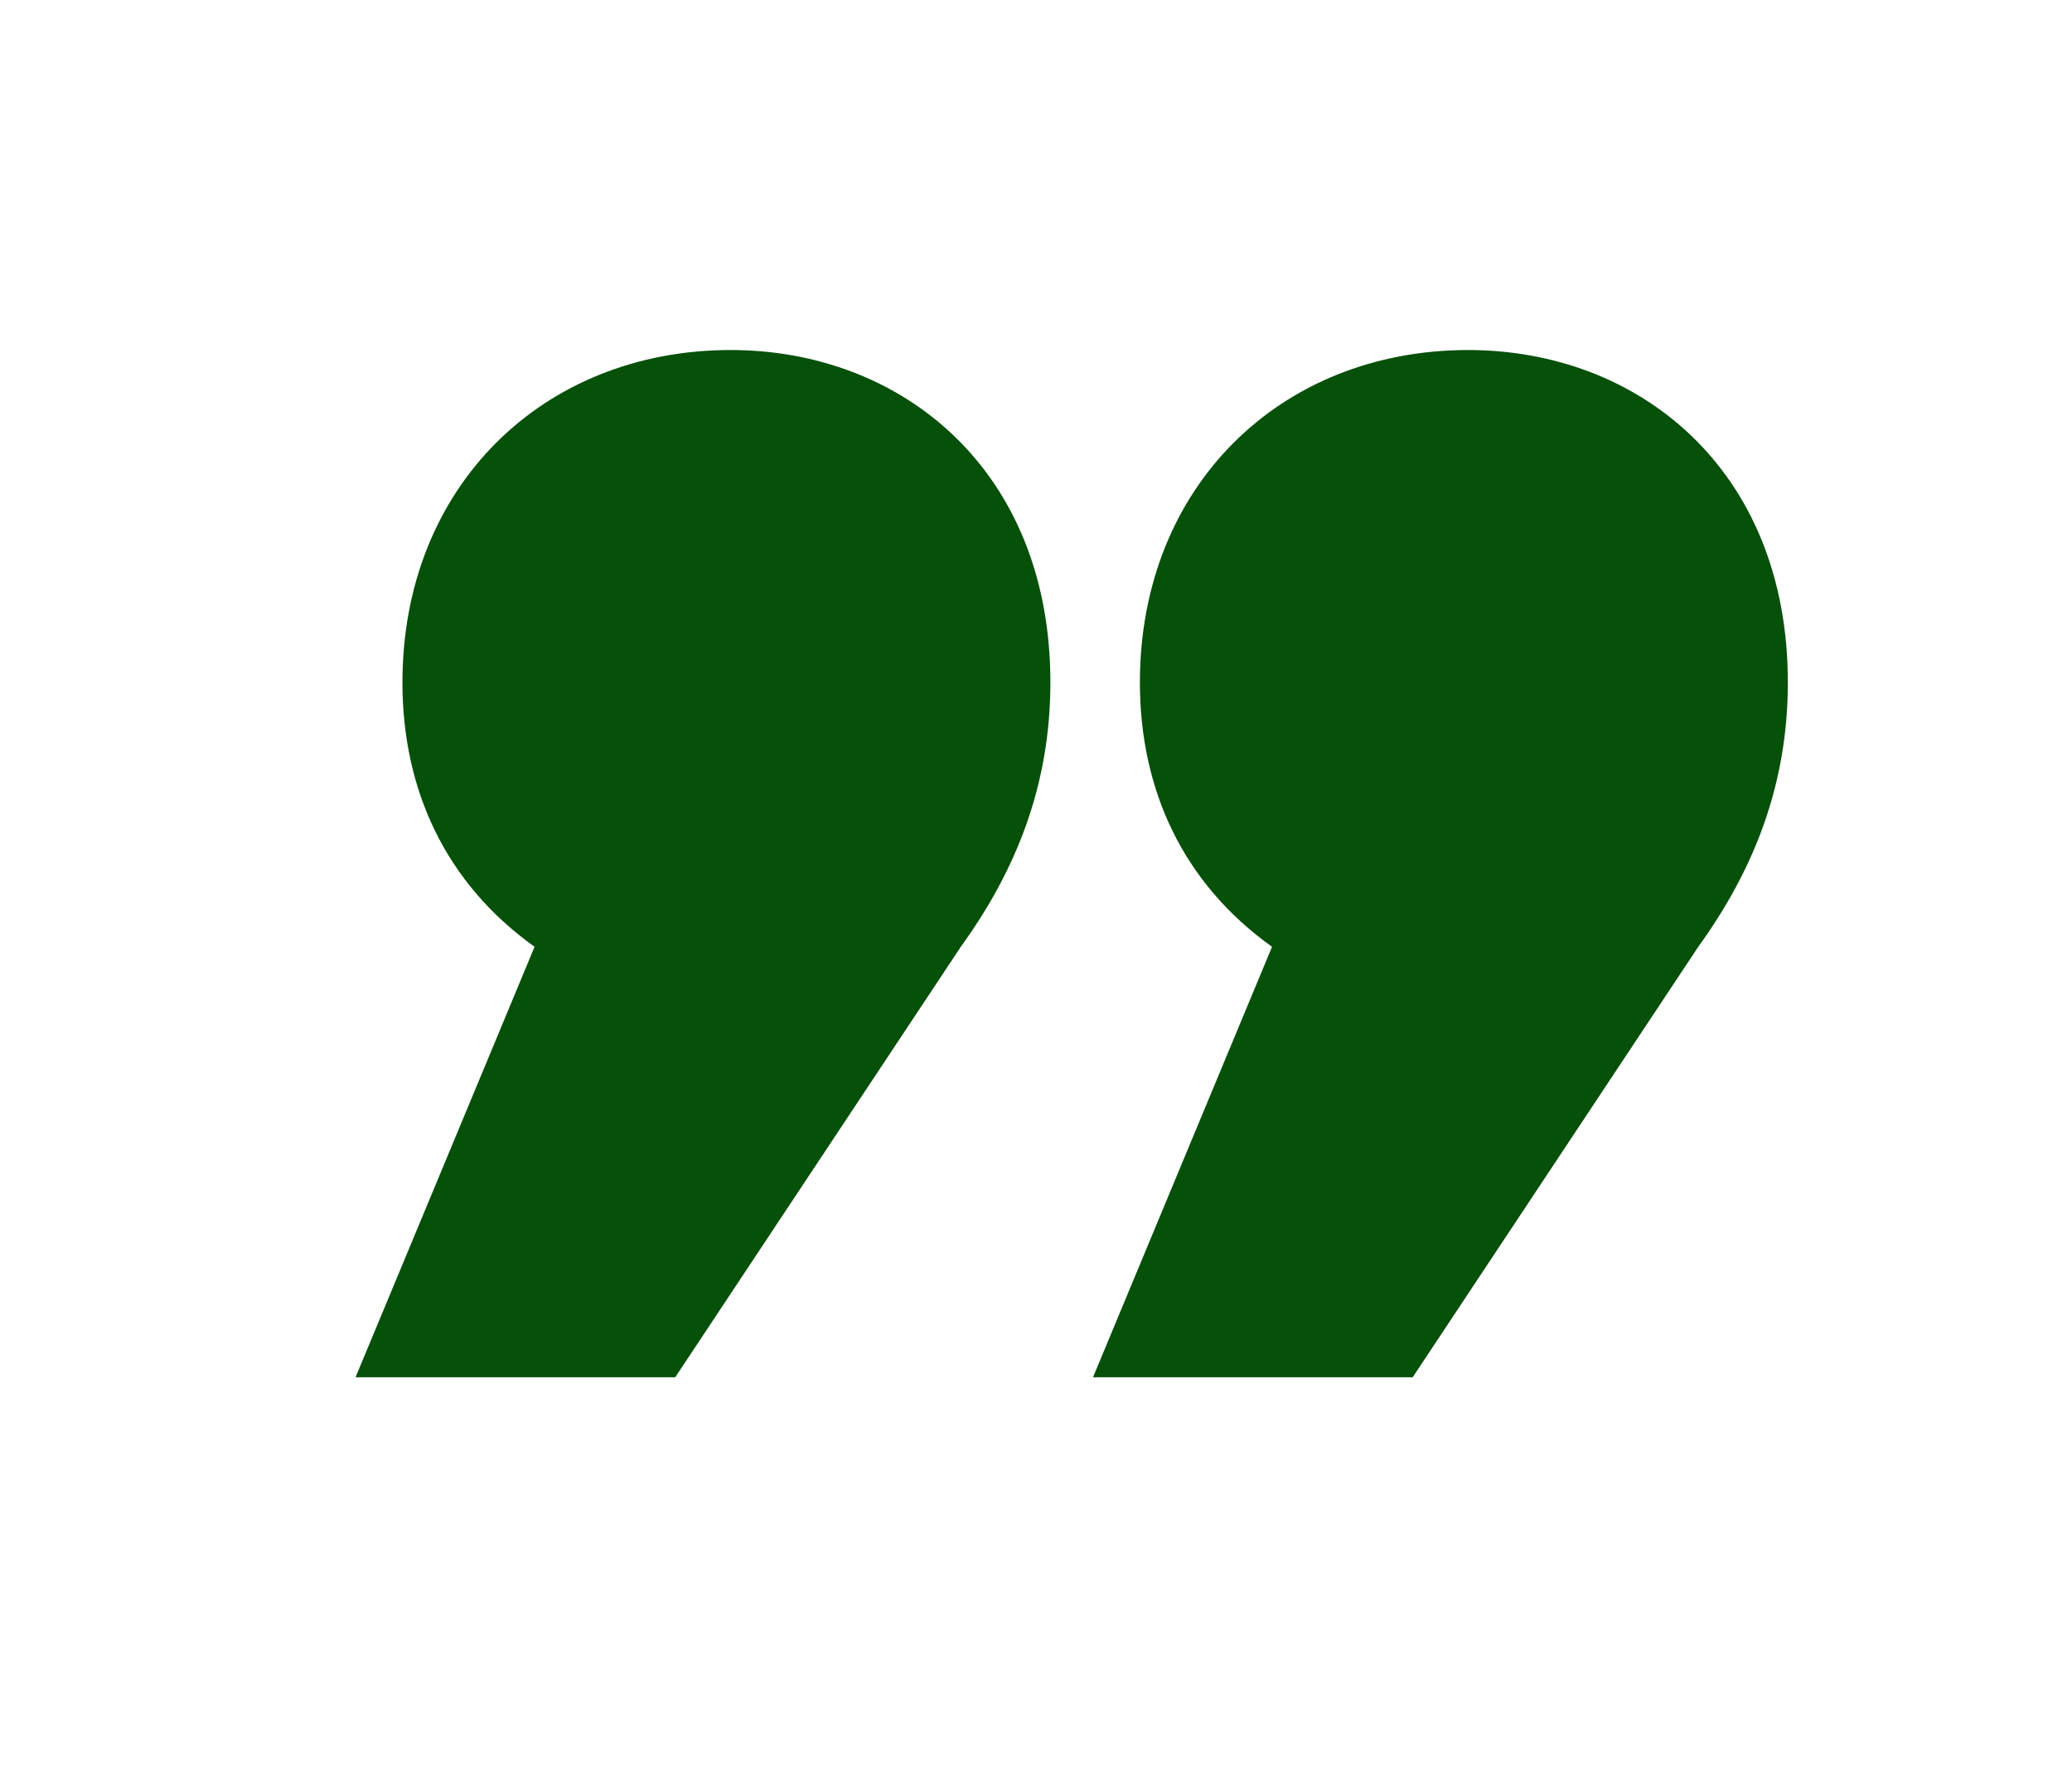 <?xml version="1.0" encoding="utf-8"?>
<!-- Generator: Adobe Illustrator 16.0.0, SVG Export Plug-In . SVG Version: 6.00 Build 0)  -->
<!DOCTYPE svg PUBLIC "-//W3C//DTD SVG 1.1//EN" "http://www.w3.org/Graphics/SVG/1.1/DTD/svg11.dtd">
<svg version="1.1" id="Layer_1" xmlns="http://www.w3.org/2000/svg" xmlns:xlink="http://www.w3.org/1999/xlink" x="0px" y="0px"
	 width="35px" height="30px" viewBox="0 0 35 30" enable-background="new 0 0 35 30" xml:space="preserve">
<g>
	<g>
		<path fill="#06500A" d="M17.743,11.529c0,1.729-0.576,3.169-1.513,4.465l-4.824,7.272h-5.4l3.024-7.272
			c-1.513-1.08-2.232-2.664-2.232-4.465c0-3.312,2.376-5.616,5.545-5.616C15.223,5.913,17.743,7.929,17.743,11.529z M30.2,11.529
			c0,1.729-0.576,3.169-1.513,4.465l-4.824,7.272h-5.4l3.024-7.272c-1.513-1.08-2.232-2.664-2.232-4.465
			c0-3.312,2.376-5.616,5.545-5.616C27.68,5.913,30.2,7.929,30.2,11.529z"/>
	</g>
</g>
</svg>
